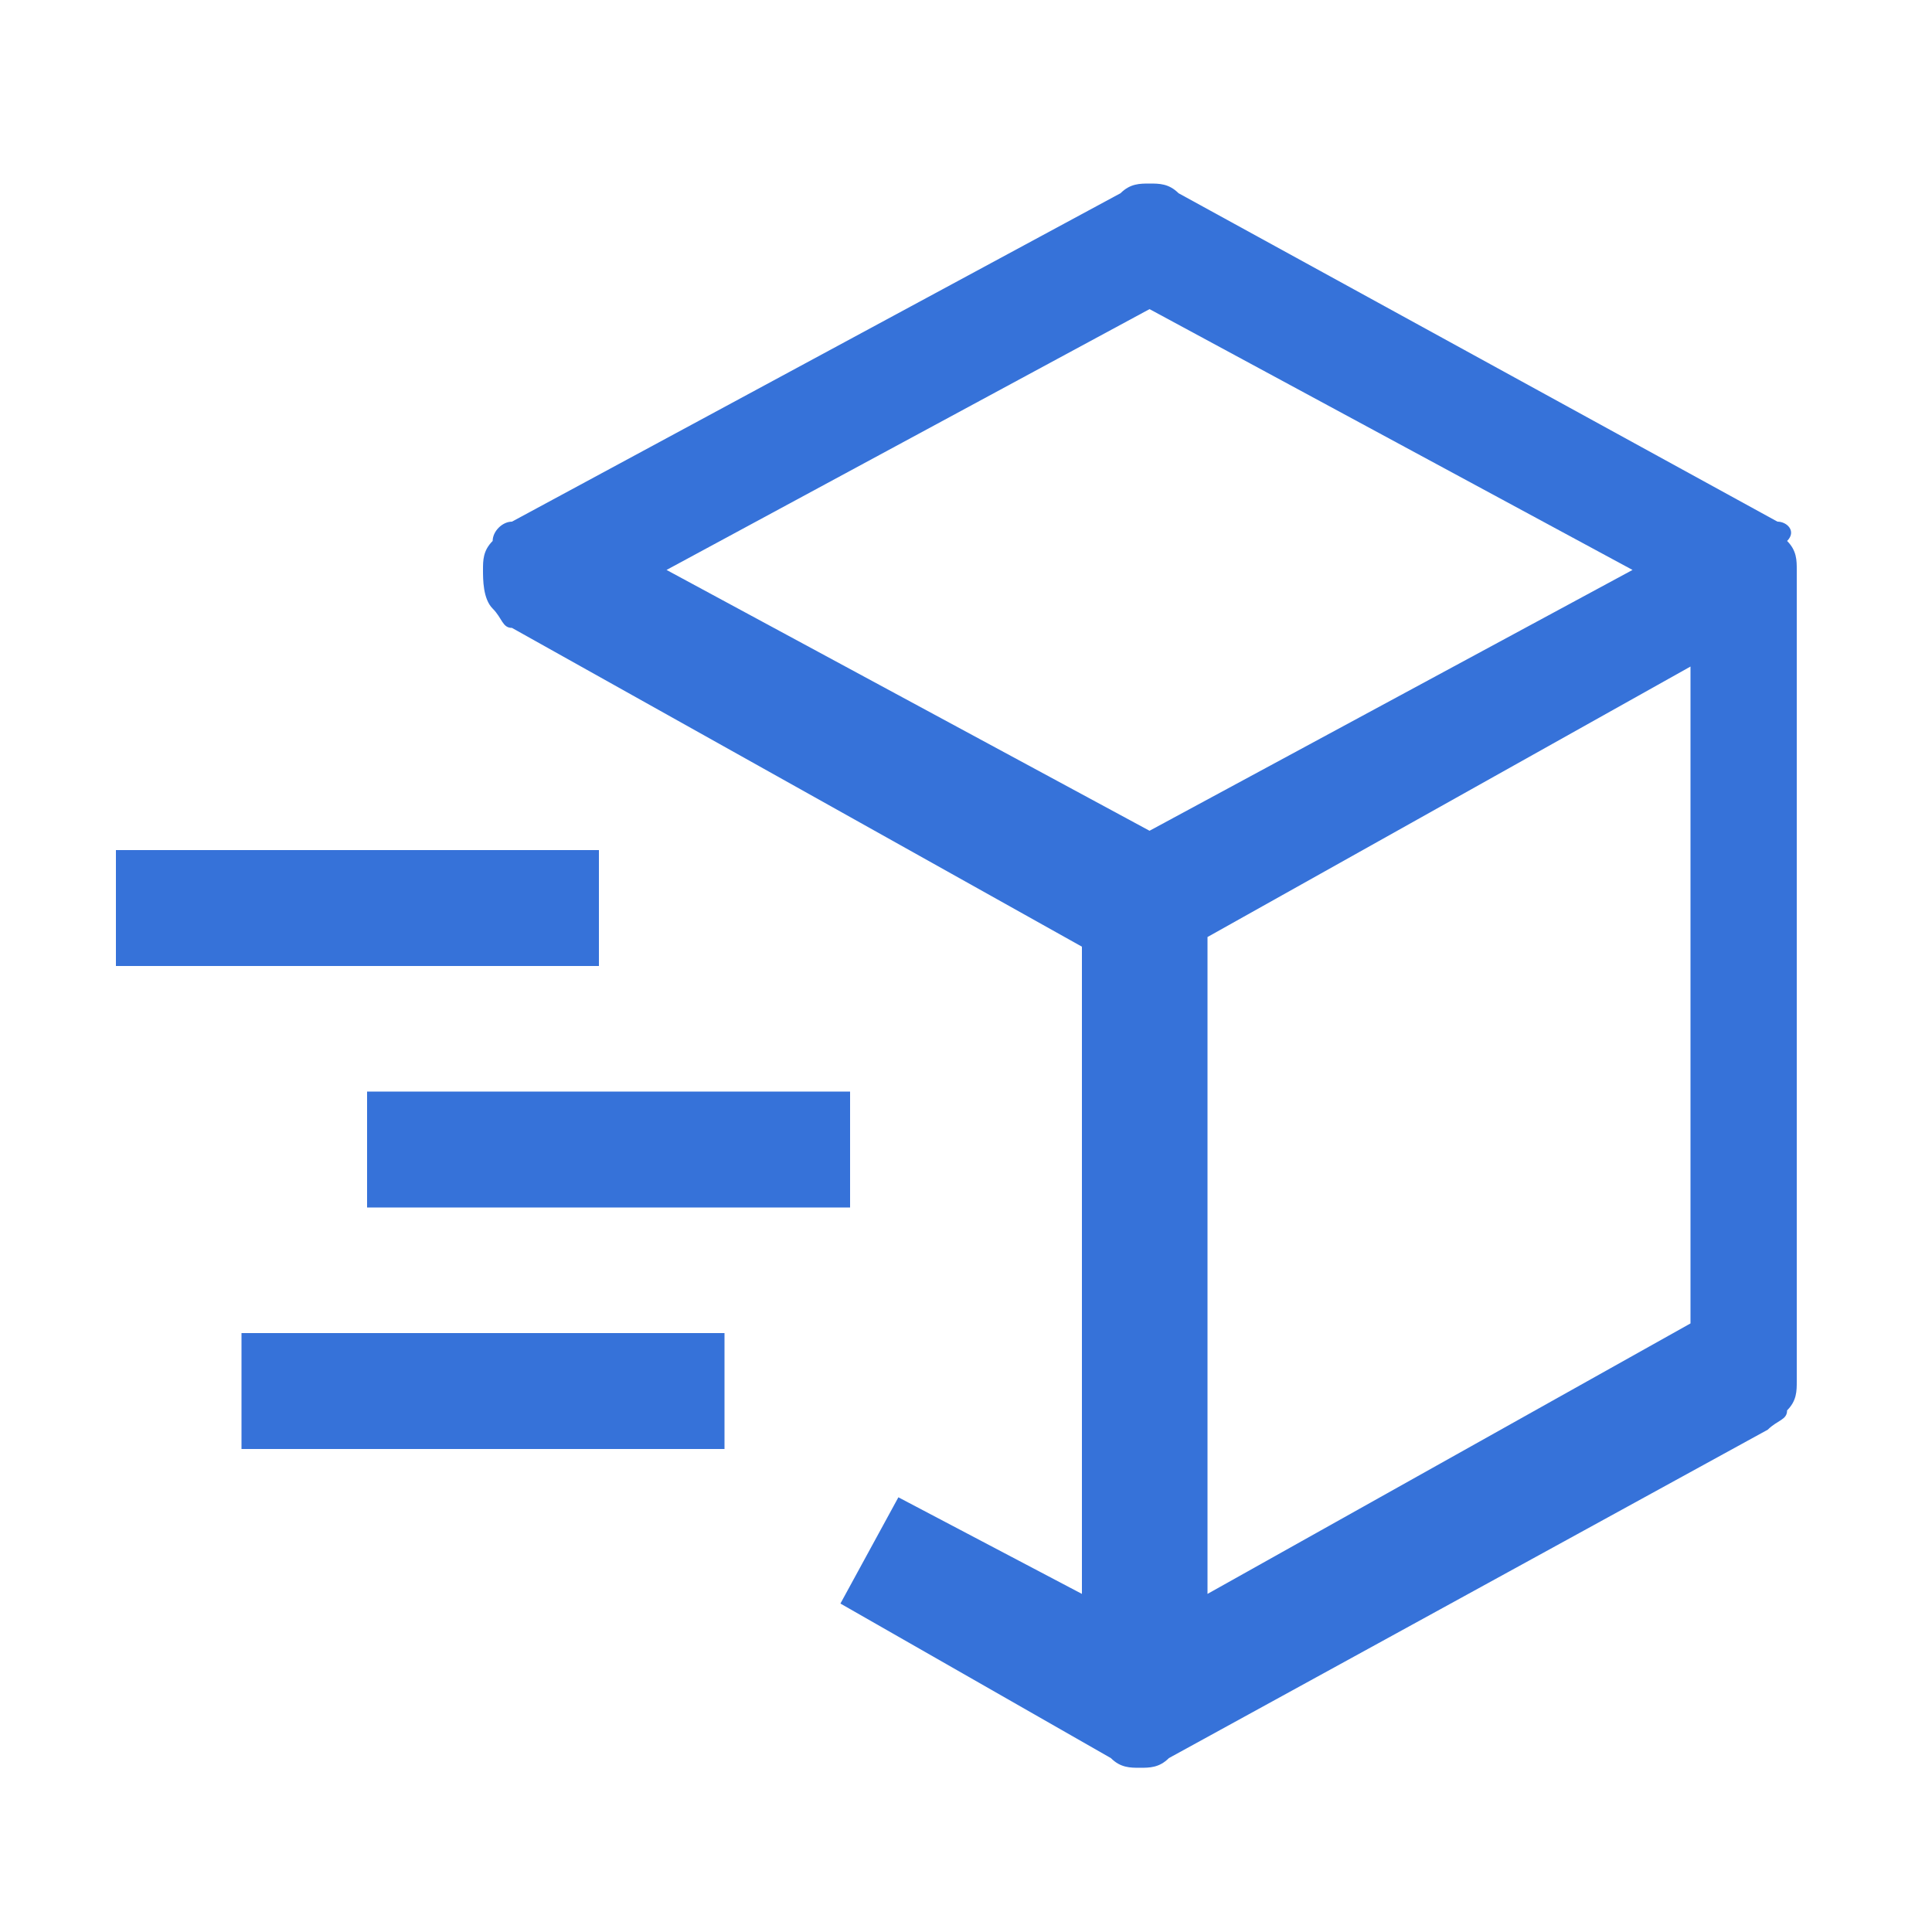 <svg xmlns="http://www.w3.org/2000/svg" xmlns:xlink="http://www.w3.org/1999/xlink" id="Layer_1" x="0px" y="0px" viewBox="0 0 20 20" style="enable-background:new 0 0 20 20;" xml:space="preserve">
<style type="text/css">
	.st0{fill:#3672D9;}
</style>
<path class="st0" d="M18.4,5.4L12.2,2c-0.1-0.1-0.2-0.1-0.3-0.1s-0.2,0-0.3,0.1L5.3,5.4C5.2,5.4,5.1,5.5,5.1,5.6C5,5.7,5,5.8,5,5.9  C5,6,5,6.2,5.1,6.3c0.1,0.1,0.1,0.2,0.2,0.2l5.9,3.3v6.7l-1.9-1l-0.6,1.1l2.8,1.6c0.1,0.1,0.2,0.1,0.3,0.1s0.2,0,0.3-0.1l6.2-3.4  c0.1-0.1,0.2-0.1,0.2-0.2c0.1-0.1,0.1-0.2,0.1-0.3V5.9c0-0.1,0-0.2-0.1-0.3C18.6,5.5,18.5,5.4,18.4,5.4z M11.9,3.2l5,2.7l-5,2.7  l-5-2.7L11.9,3.2z M17.5,13.7l-5,2.8V9.7l5-2.8V13.7z"></path>
<path class="st0" d="M6.2,10h-5V8.8h5V10z"></path>
<path class="st0" d="M7.5,15h-5v-1.2h5V15z"></path>
<path class="st0" d="M8.8,12.5h-5v-1.2h5V12.5z"></path>
</svg>
